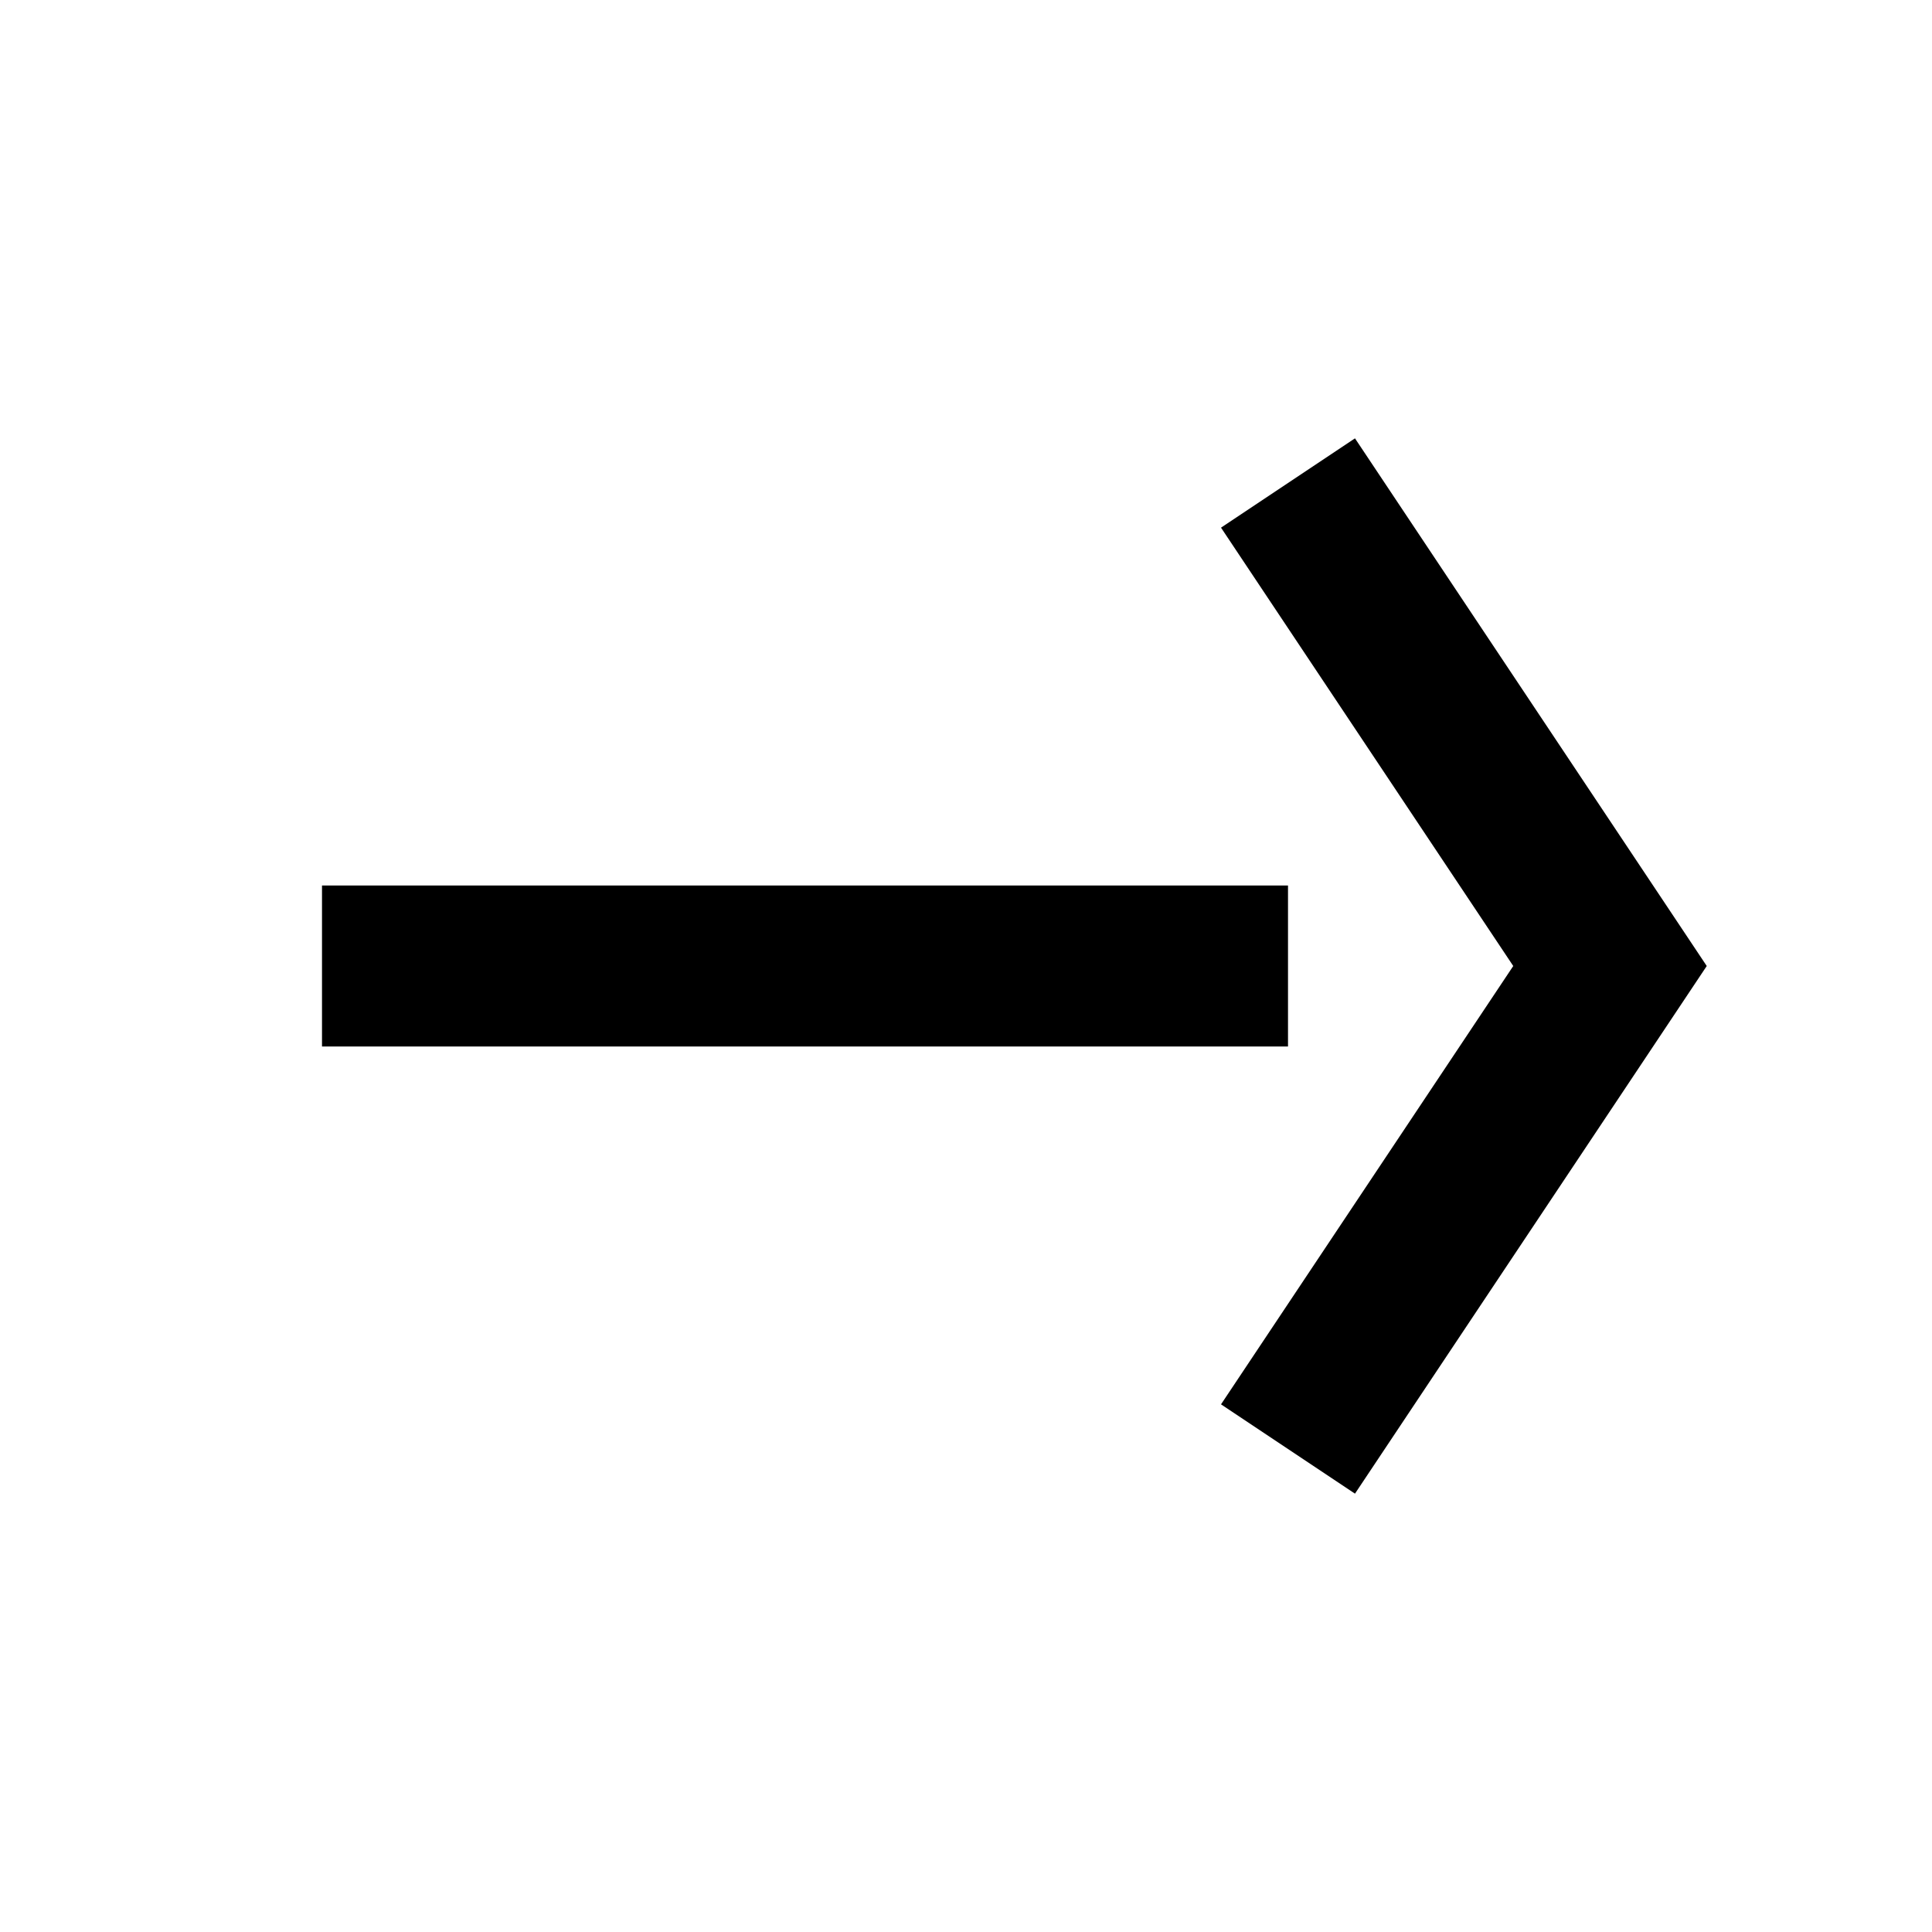 <svg class="ml-2 transition-transform transform group-hover:translate-x-1" xmlns="http://www.w3.org/2000/svg" fill="none" viewBox="0 0 24 24" stroke="currentColor" width="24" height="24">
  <line x1="4" y1="12" x2="16" y2="12" stroke="currentColor" stroke-width="2"/>
  <polyline points="16,6 20,12 16,18" fill="none" stroke="currentColor" stroke-width="2"/>
</svg>